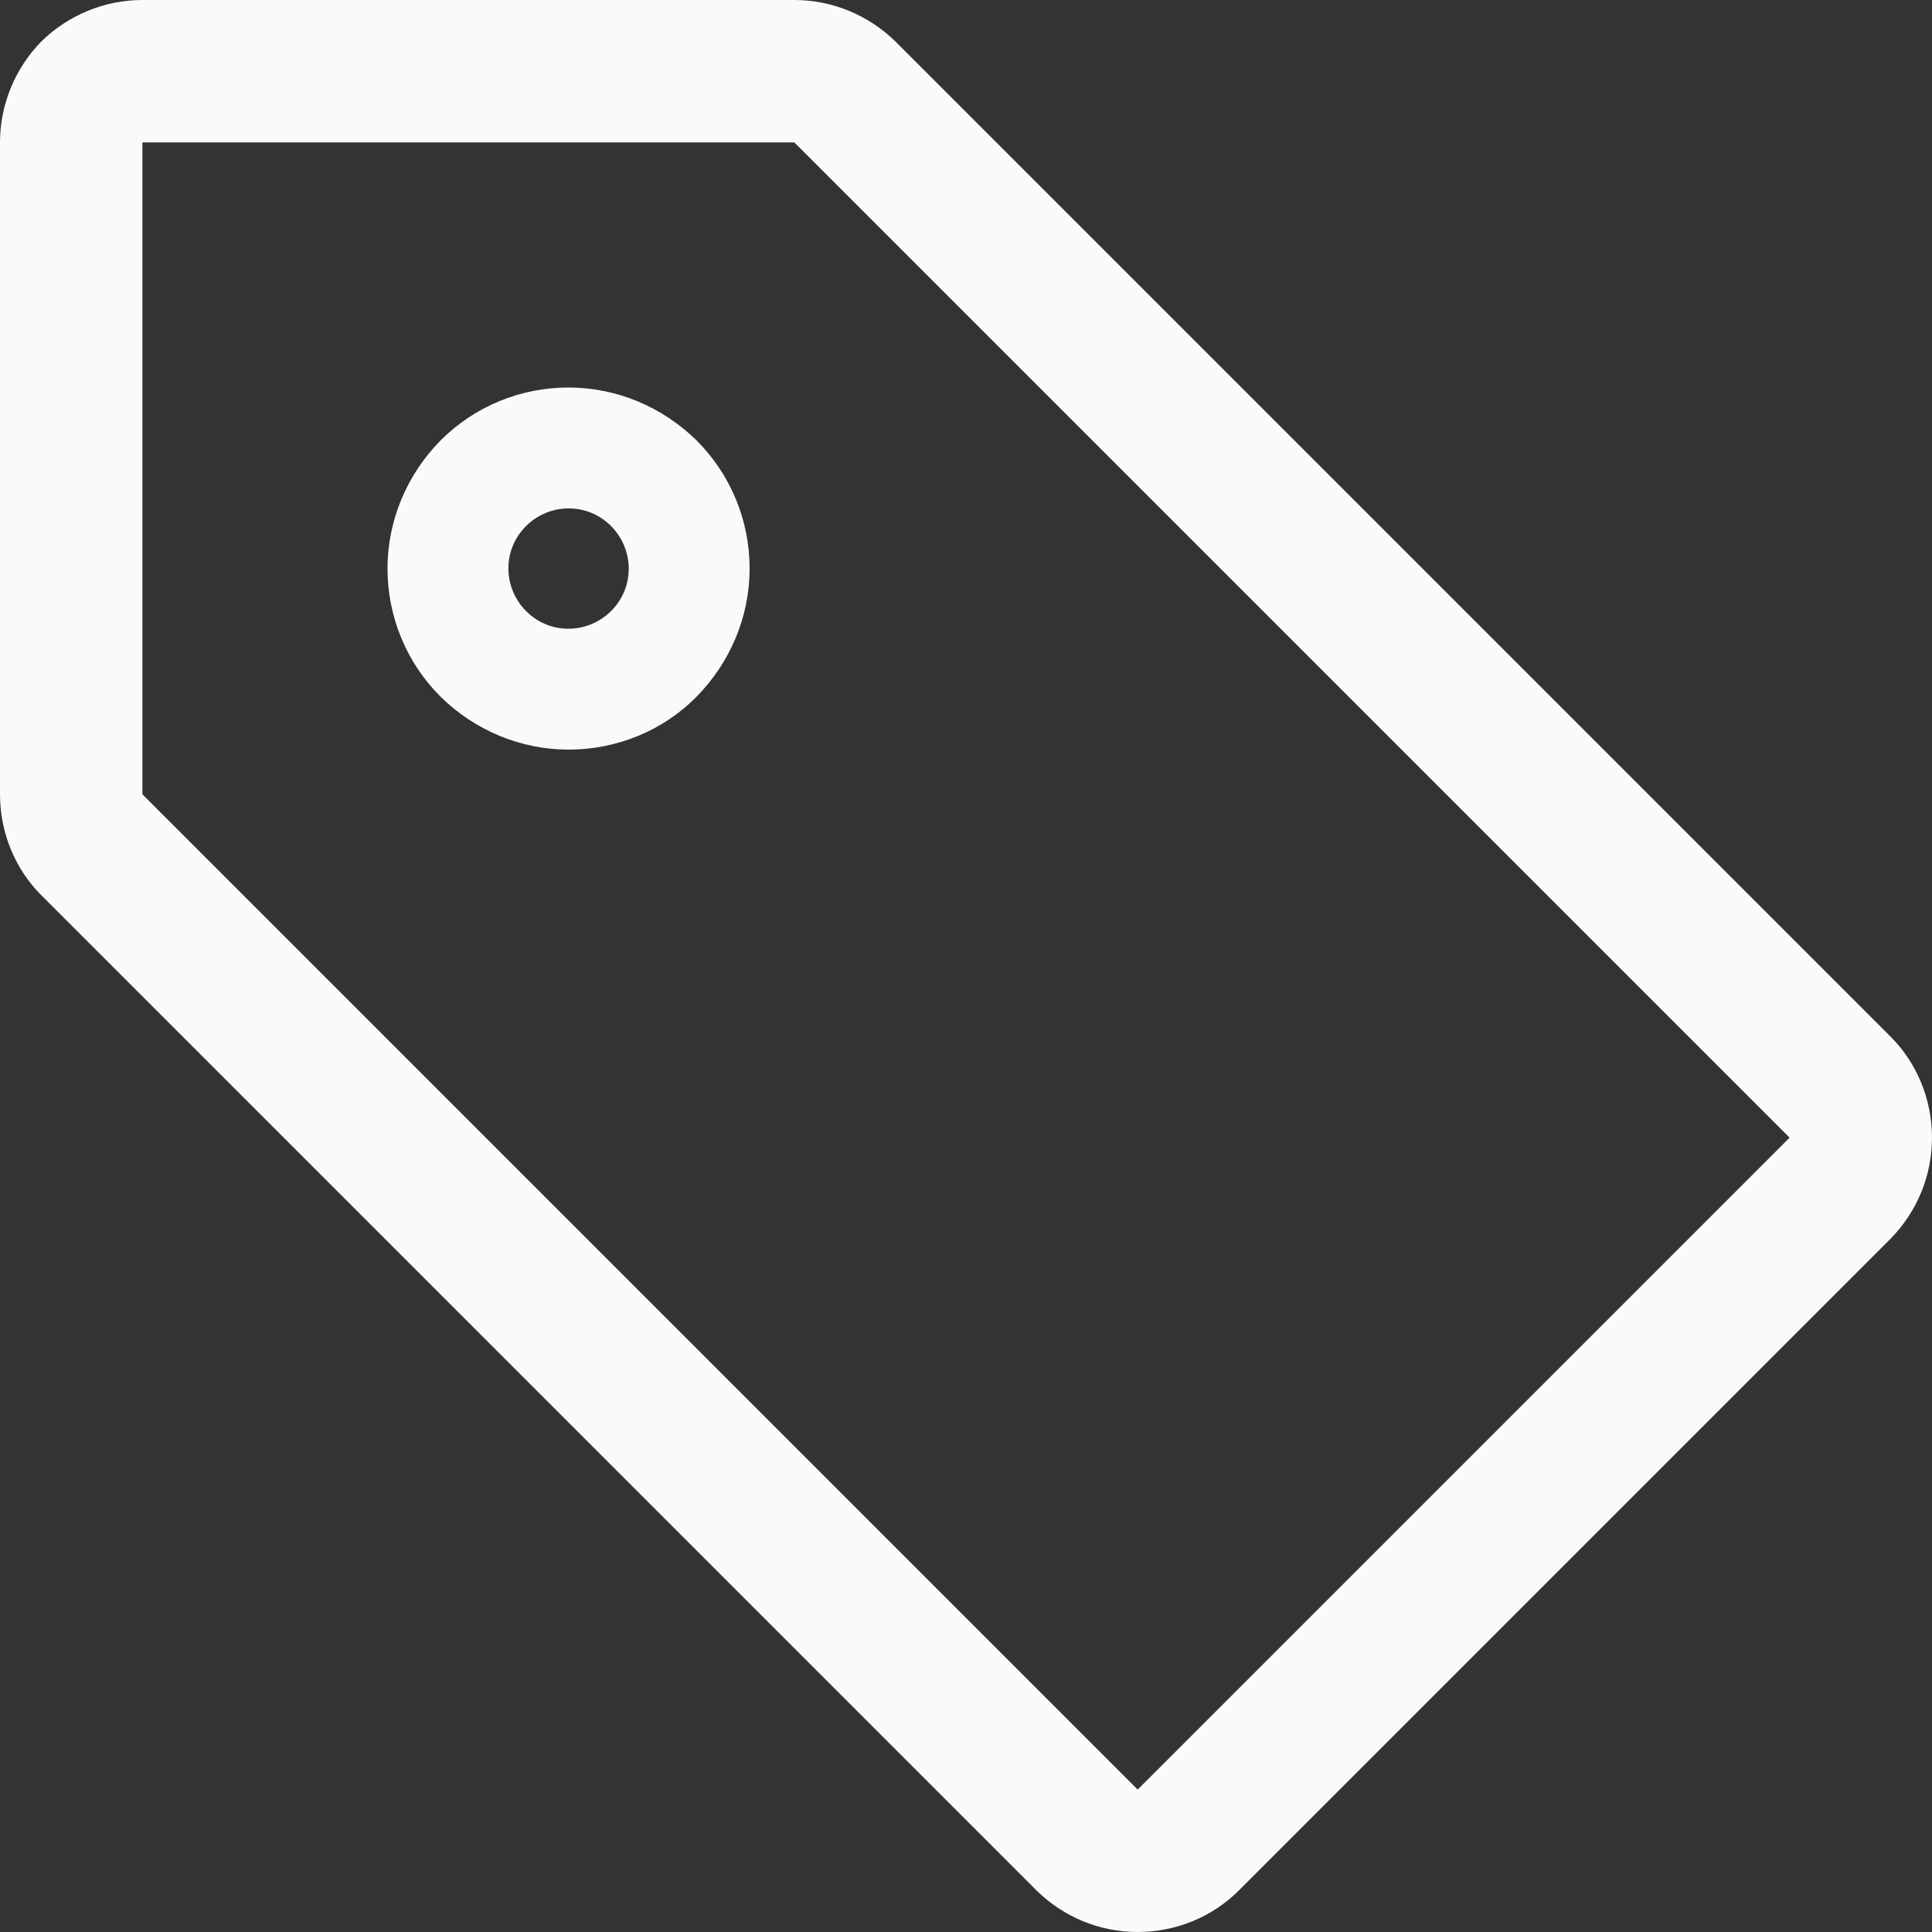 <?xml version="1.0" encoding="UTF-8"?><svg id="a" xmlns="http://www.w3.org/2000/svg" viewBox="0 0 35 35"><rect x="0" y="0" width="35" height="35" fill="#333333" stroke="none"/><defs><style>.b{fill:#fafafa;}</style></defs><path class="b" d="M13.58,10.3c0,.87-.35,1.7-.96,2.32s-1.45.96-2.32.96-1.7-.35-2.32-.96c-.62-.62-.96-1.45-.96-2.32s.35-1.7.96-2.32c.62-.62,1.45-.96,2.32-.96s1.7.35,2.32.96c.62.62.96,1.45.96,2.32ZM11.39,10.3c0-.29-.12-.57-.32-.77-.21-.21-.48-.32-.77-.32s-.57.12-.77.32c-.21.21-.32.48-.32.77s.12.57.32.77c.21.21.48.32.77.32s.57-.12.77-.32c.21-.21.32-.48.32-.77Z"/><path class="b" d="M2.58,0h11.81c.68,0,1.34.27,1.83.75l18.03,18.03c.48.48.75,1.14.75,1.83s-.27,1.34-.75,1.83l-11.81,11.81c-.48.48-1.14.75-1.83.75s-1.34-.27-1.83-.75L.75,16.22c-.48-.48-.75-1.14-.75-1.83V2.58c0-.68.27-1.34.75-1.83C1.24.27,1.9,0,2.58,0ZM2.58,14.39l18.03,18.03,11.81-11.81L14.39,2.58H2.58v11.81Z"/></svg>